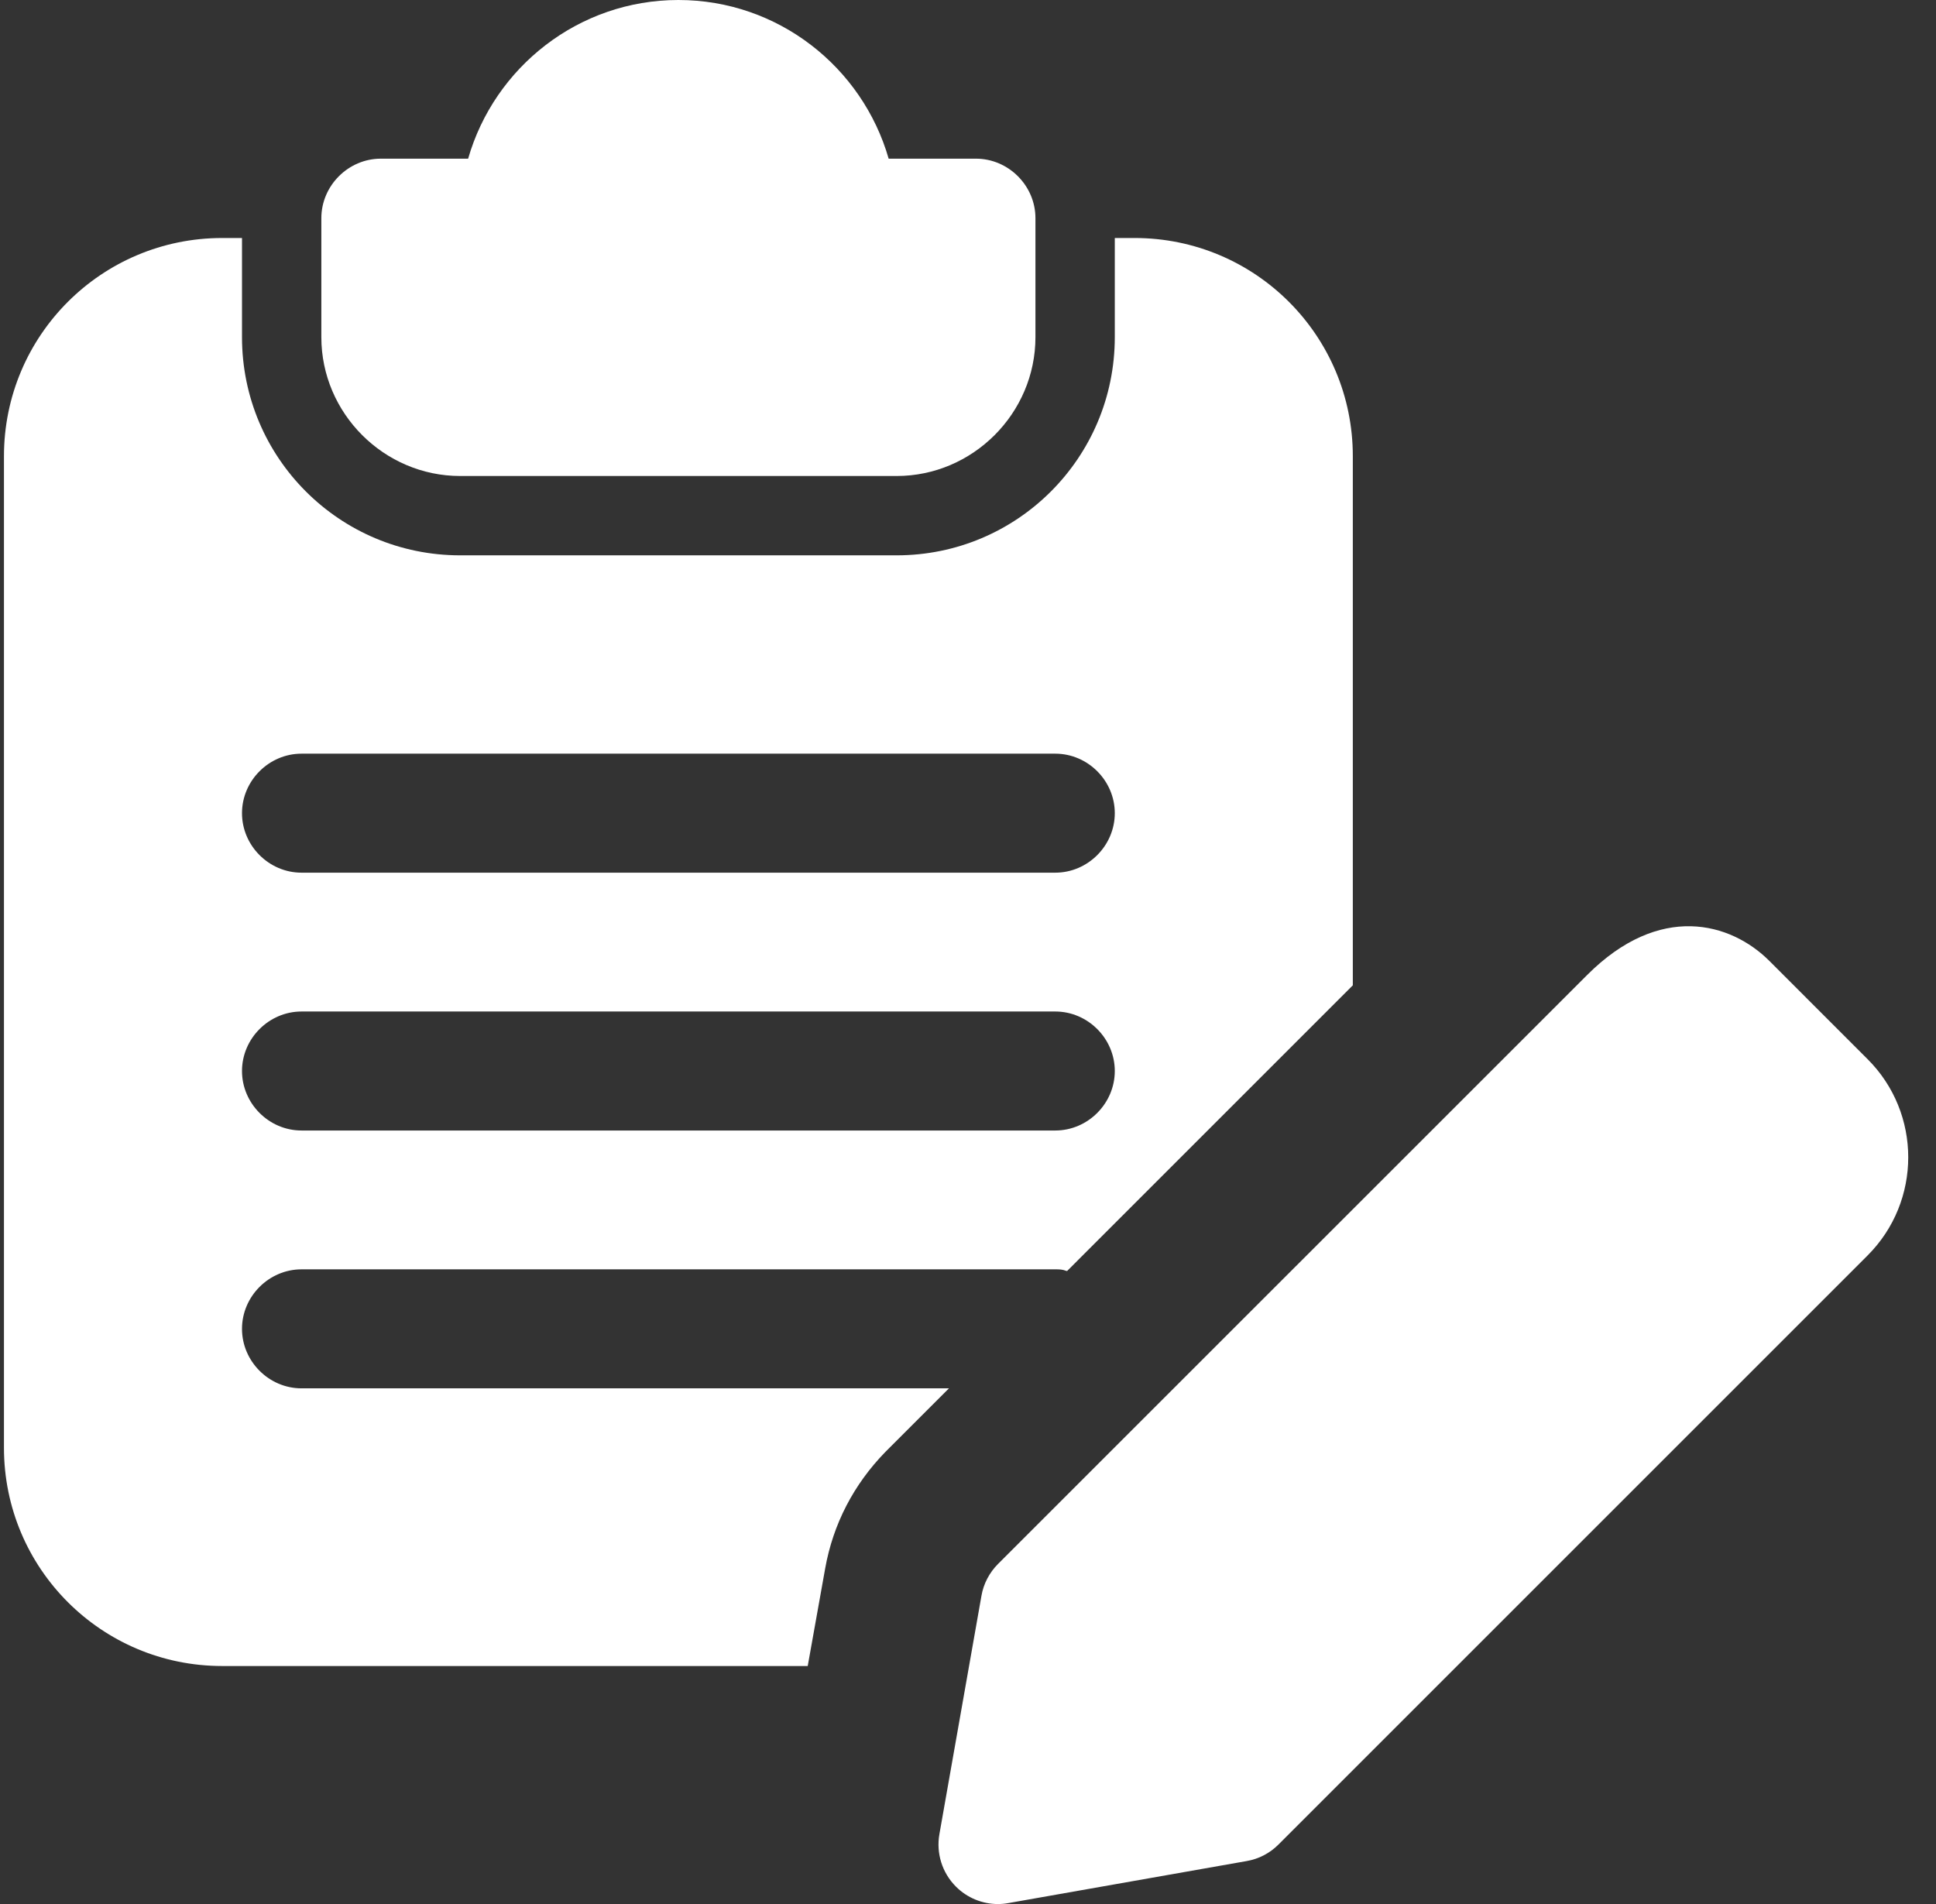 <svg width="61" height="60" viewBox="0 0 61 60" fill="none" xmlns="http://www.w3.org/2000/svg">
<rect x="0" y="0" width="61" height="60" fill="#333333" stroke="none"/>
<g clip-path="url(#clip0_12848_34077)">
<path d="M30.75 5H28C27.175 2.125 24.525 0 21.375 0C18.225 0 15.575 2.125 14.75 5H12C10.975 5 10.125 5.85 10.125 6.875V10.625C10.125 13.025 12.1 15 14.5 15H28.25C30.65 15 32.625 13.025 32.625 10.625V6.875C32.625 5.85 31.775 5 30.75 5Z" fill="white"/>
<path d="M35.75 7.5H35.125V10.625C35.125 14.425 32.05 17.5 28.25 17.5H14.5C10.7 17.5 7.625 14.425 7.625 10.625V7.5H7C3.2 7.5 0.125 10.575 0.125 14.375V45.625C0.125 49.425 3.2 52.5 7 52.5H25.45L26 49.425C26.25 48.025 26.9 46.775 27.9 45.75L29.9 43.75H9.5C8.475 43.75 7.625 42.9 7.625 41.875C7.625 40.85 8.475 40 9.5 40H33.25C33.375 40 33.475 40 33.6 40.05H33.625L42.625 31.05V14.375C42.625 10.575 39.55 7.5 35.75 7.5ZM33.25 35.625H9.5C8.475 35.625 7.625 34.775 7.625 33.75C7.625 32.725 8.475 31.875 9.5 31.875H33.25C34.275 31.875 35.125 32.725 35.125 33.75C35.125 34.775 34.275 35.625 33.25 35.625ZM33.25 27.5H9.5C8.475 27.5 7.625 26.65 7.625 25.625C7.625 24.6 8.475 23.75 9.5 23.75H33.25C34.275 23.75 35.125 24.6 35.125 25.625C35.125 26.65 34.275 27.5 33.25 27.5Z" fill="white"/>
<path d="M31.444 60.001C30.952 60.001 30.472 59.806 30.119 59.451C29.687 59.018 29.492 58.403 29.599 57.798L30.924 50.286C30.989 49.908 31.174 49.558 31.444 49.286L50.007 30.726C52.287 28.441 54.527 29.058 55.752 30.283L58.844 33.376C60.552 35.081 60.552 37.856 58.844 39.563L40.282 58.126C40.012 58.398 39.662 58.581 39.282 58.646L31.769 59.971C31.662 59.991 31.552 60.001 31.444 60.001ZM38.957 56.801H38.982H38.957Z" fill="white"/>
</g>
<defs>
<clipPath id="clip0_12848_34077">
<rect width="60" height="60" fill="white" transform="translate(0.125)"/>
</clipPath>
</defs>
</svg>
